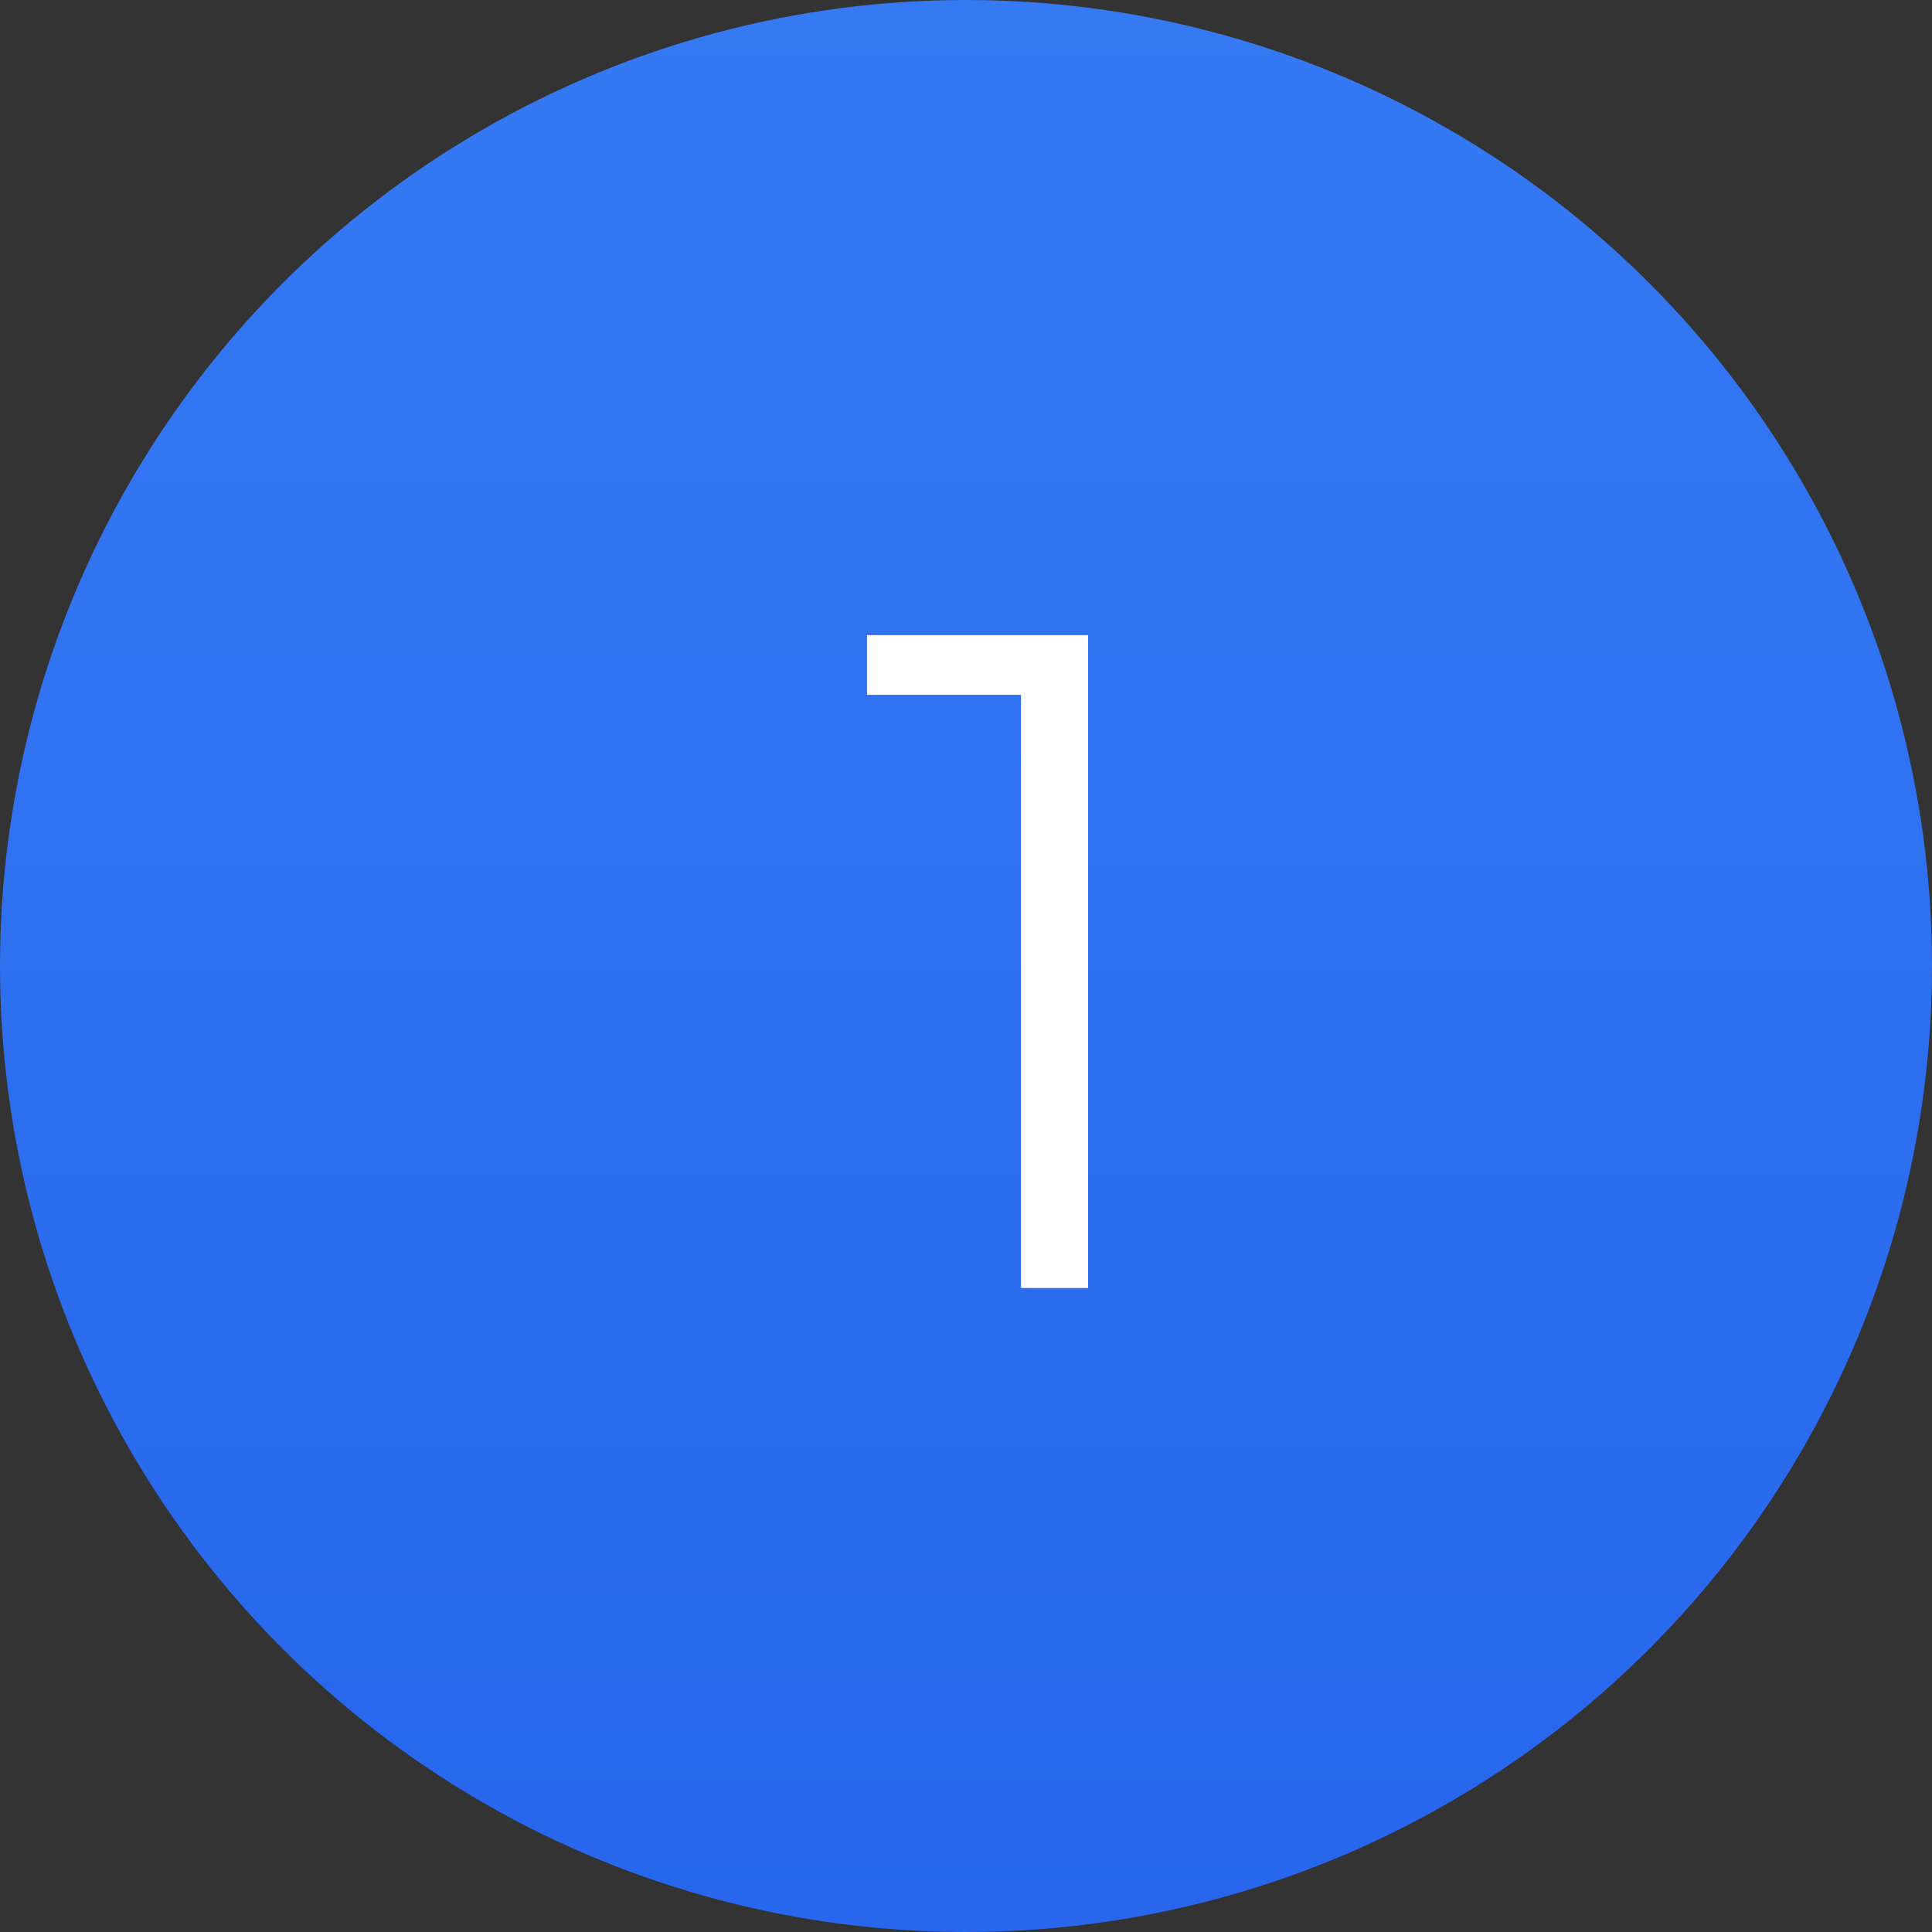 <svg width="36" height="36" viewBox="0 0 36 36" fill="none" xmlns="http://www.w3.org/2000/svg">
<rect x="0" y="0" width="36" height="36" fill="#333333" stroke="none"/>
<circle cx="18" cy="18" r="18" fill="url(#paint0_linear_1668_2533)"/>
<path d="M19.024 24V12.356L19.58 12.947H16.156V11.835H20.275V24H19.024Z" fill="white"/>
<defs>
<linearGradient id="paint0_linear_1668_2533" x1="18" y1="0" x2="18" y2="36" gradientUnits="userSpaceOnUse">
<stop stop-color="#3579F3"/>
<stop offset="1" stop-color="#2766ED"/>
</linearGradient>
</defs>
</svg>
